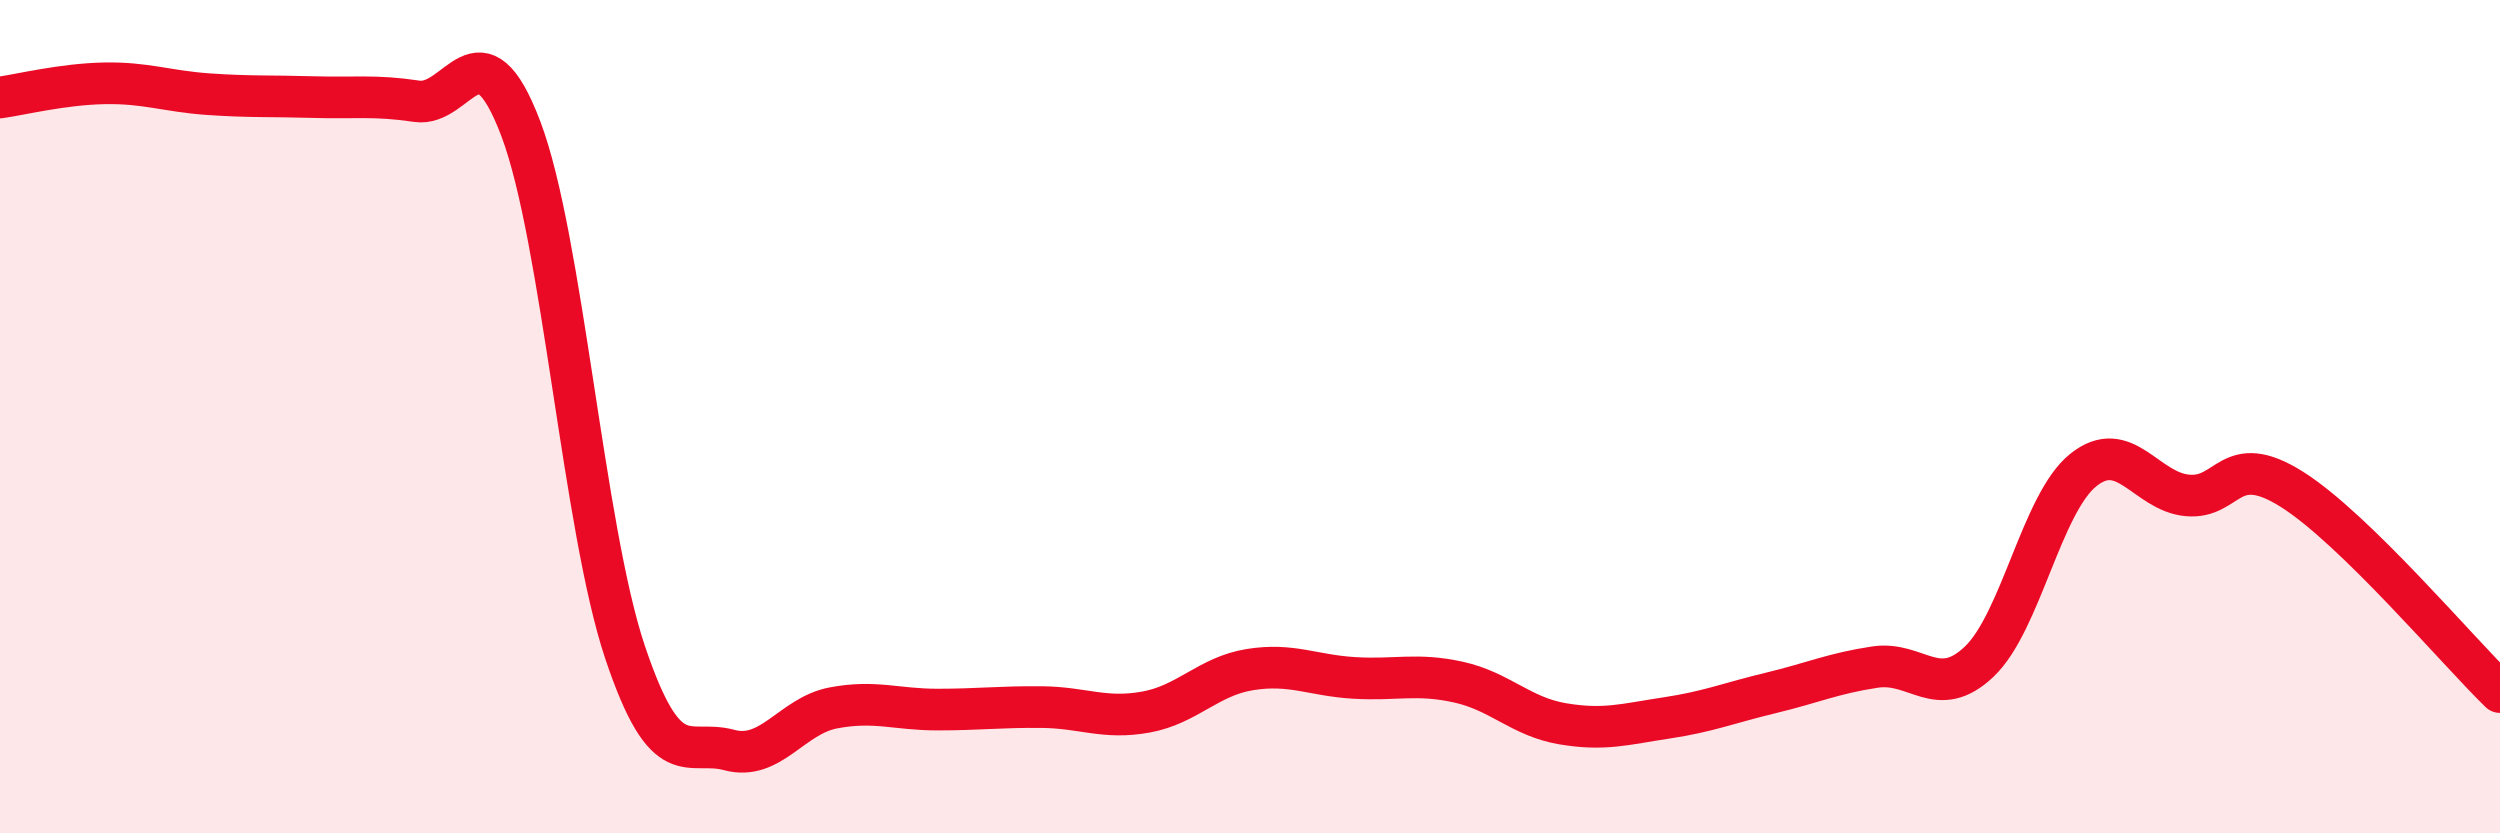 
    <svg width="60" height="20" viewBox="0 0 60 20" xmlns="http://www.w3.org/2000/svg">
      <path
        d="M 0,2.34 C 0.5,2.27 1.5,2.02 2.5,2 C 3.5,1.98 4,2.19 5,2.26 C 6,2.33 6.5,2.3 7.5,2.33 C 8.5,2.36 9,2.28 10,2.43 C 11,2.58 11.5,0.45 12.5,3.09 C 13.5,5.73 14,12.67 15,15.65 C 16,18.63 16.5,17.73 17.5,18 C 18.5,18.27 19,17.18 20,16.99 C 21,16.8 21.5,17.03 22.5,17.03 C 23.5,17.03 24,16.96 25,16.97 C 26,16.98 26.5,17.27 27.5,17.09 C 28.5,16.91 29,16.23 30,16.07 C 31,15.91 31.5,16.21 32.5,16.27 C 33.5,16.33 34,16.15 35,16.37 C 36,16.59 36.5,17.2 37.5,17.37 C 38.5,17.54 39,17.38 40,17.23 C 41,17.08 41.5,16.87 42.5,16.63 C 43.5,16.39 44,16.16 45,16.01 C 46,15.86 46.5,16.83 47.5,15.88 C 48.5,14.93 49,12.08 50,11.28 C 51,10.48 51.5,11.8 52.5,11.89 C 53.5,11.98 53.5,10.8 55,11.74 C 56.5,12.68 59,15.64 60,16.61L60 20L0 20Z"
        fill="#EB0A25"
        opacity="0.1"
        stroke-linecap="round"
        stroke-linejoin="round"
      />
      <path
        d="M 0,2.34 C 0.5,2.27 1.5,2.02 2.5,2 C 3.5,1.98 4,2.19 5,2.26 C 6,2.33 6.5,2.3 7.5,2.33 C 8.5,2.36 9,2.28 10,2.43 C 11,2.58 11.5,0.45 12.5,3.09 C 13.5,5.73 14,12.67 15,15.65 C 16,18.63 16.5,17.73 17.5,18 C 18.5,18.27 19,17.18 20,16.99 C 21,16.8 21.5,17.03 22.5,17.03 C 23.5,17.03 24,16.96 25,16.97 C 26,16.98 26.5,17.27 27.5,17.09 C 28.5,16.91 29,16.23 30,16.07 C 31,15.91 31.5,16.21 32.5,16.27 C 33.5,16.33 34,16.15 35,16.37 C 36,16.59 36.5,17.2 37.5,17.37 C 38.5,17.54 39,17.38 40,17.23 C 41,17.08 41.5,16.87 42.5,16.63 C 43.5,16.39 44,16.16 45,16.01 C 46,15.86 46.5,16.83 47.5,15.88 C 48.5,14.93 49,12.08 50,11.28 C 51,10.48 51.5,11.8 52.5,11.89 C 53.5,11.98 53.5,10.8 55,11.74 C 56.5,12.68 59,15.64 60,16.61"
        stroke="#EB0A25"
        stroke-width="1"
        fill="none"
        stroke-linecap="round"
        stroke-linejoin="round"
      />
    </svg>
  